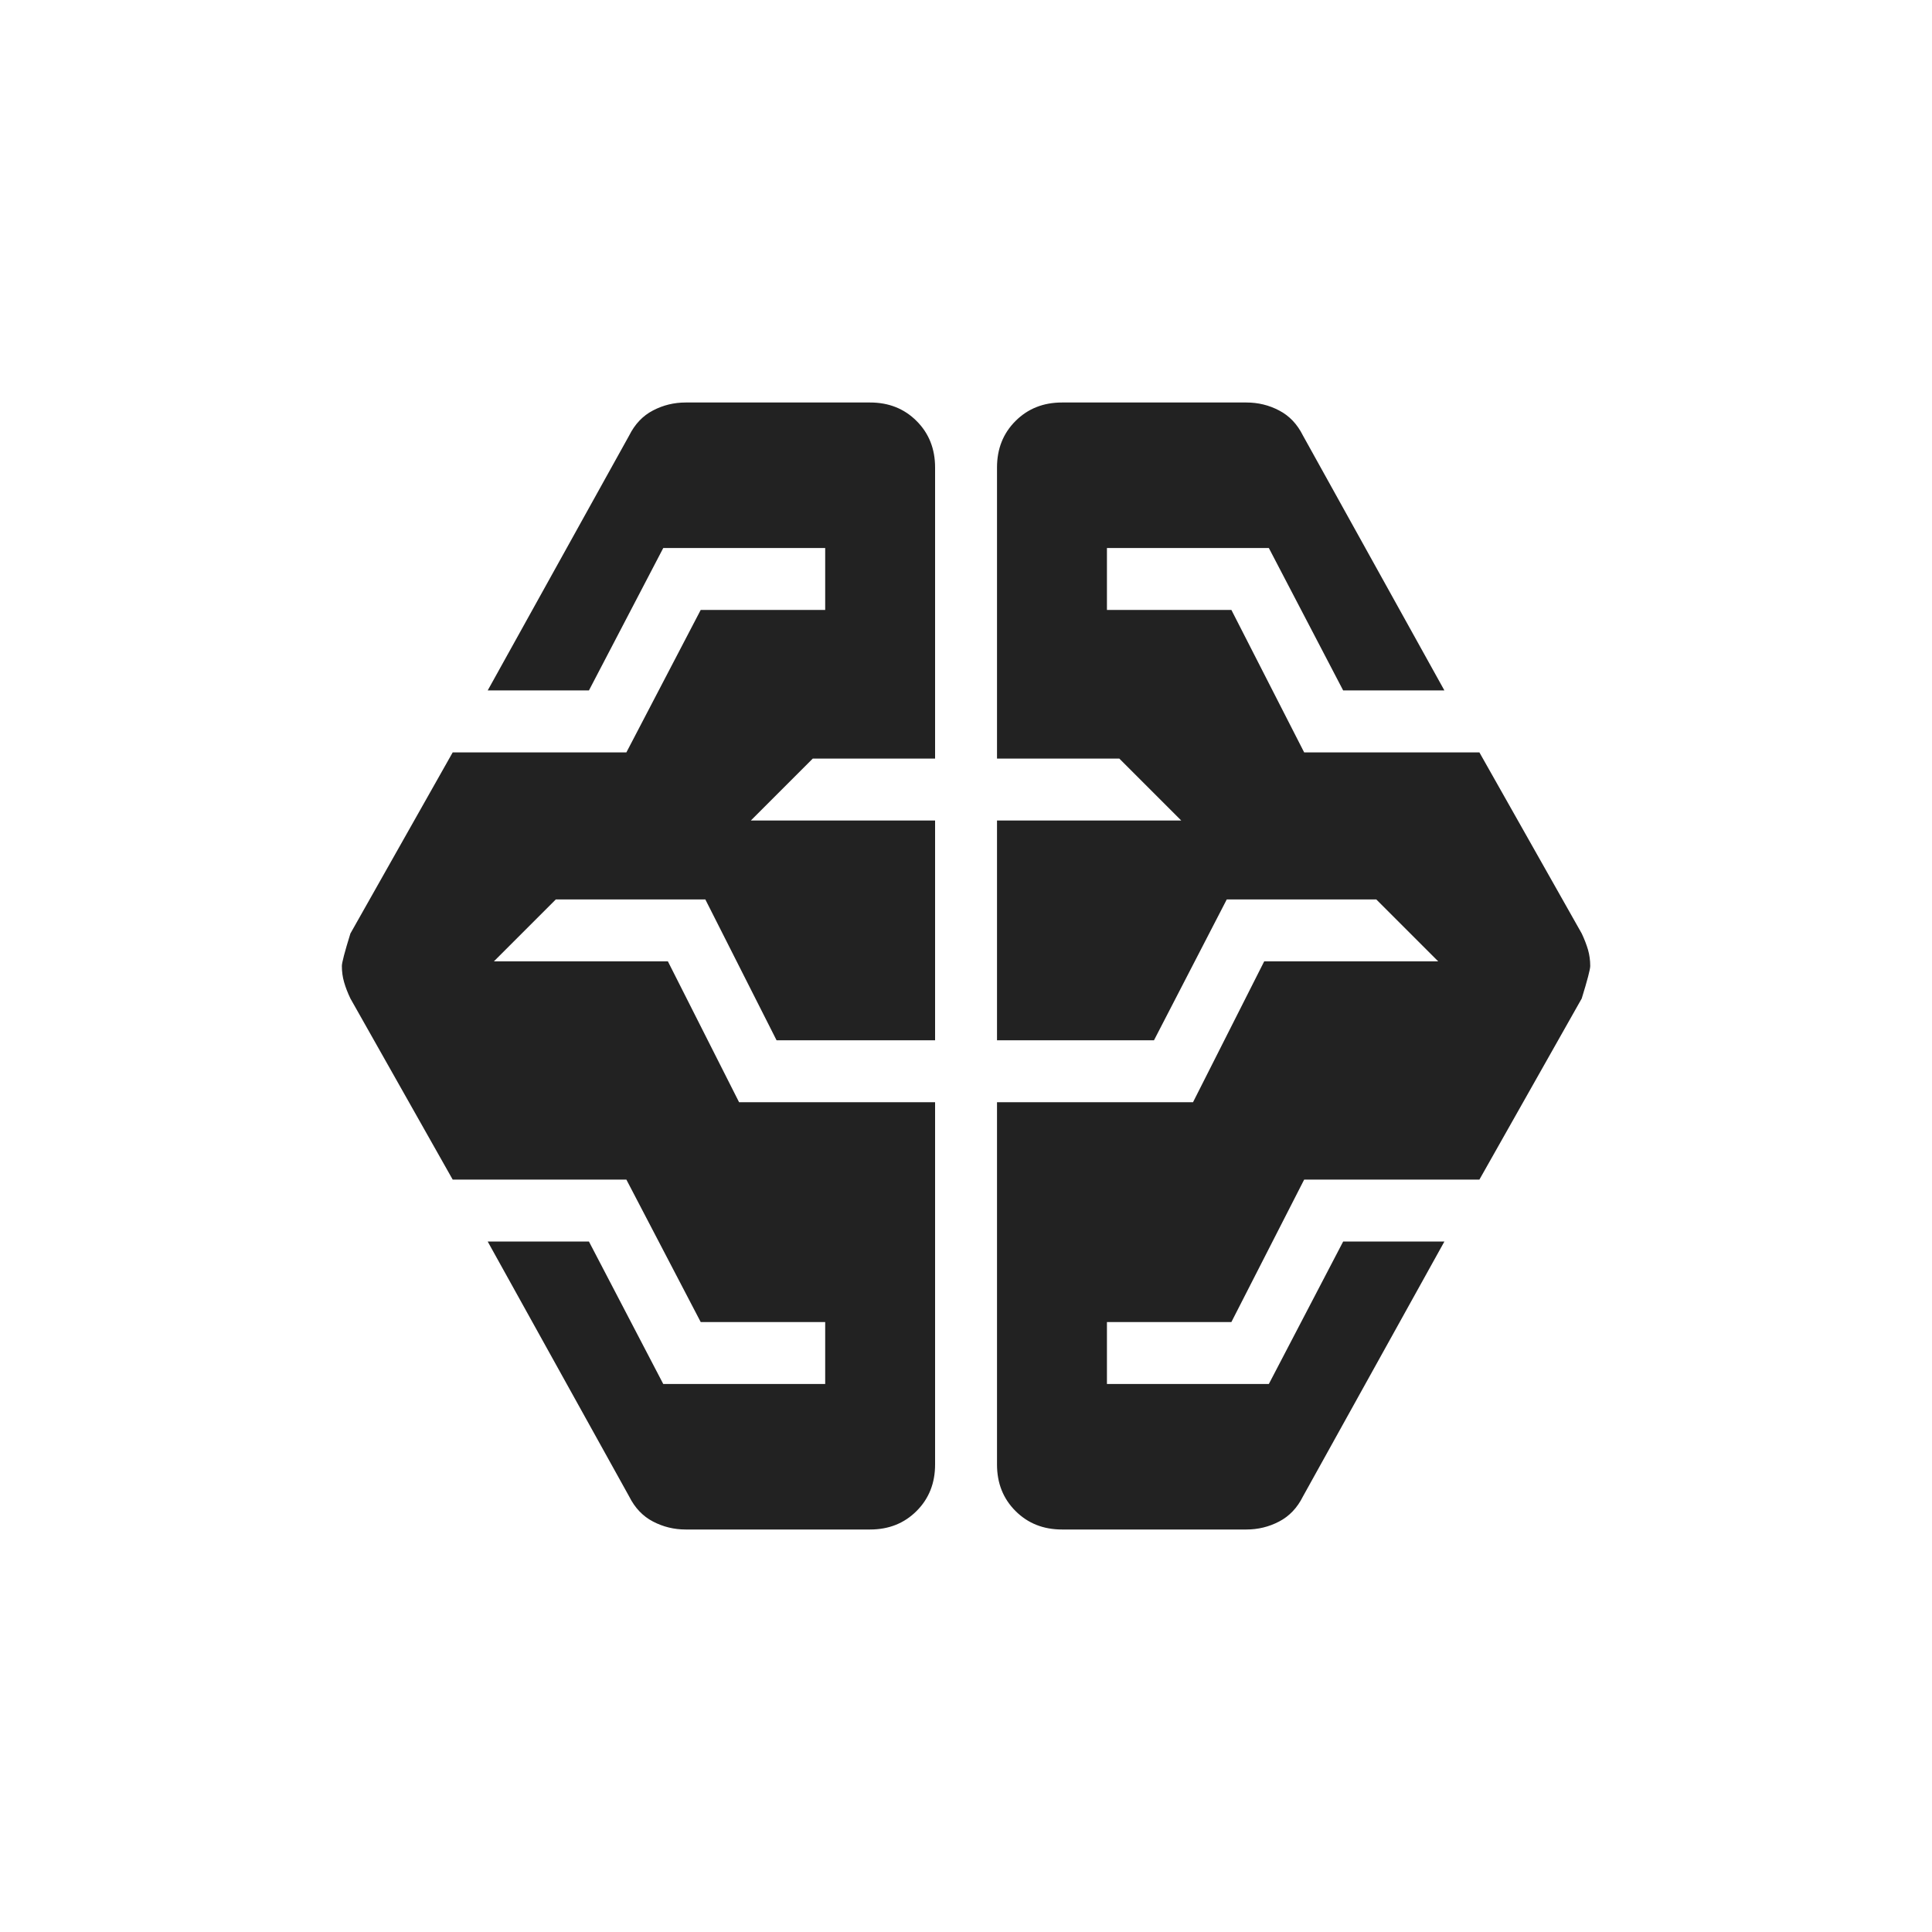 <svg xmlns="http://www.w3.org/2000/svg" width="60" height="60" viewBox="0 0 60 60" fill="none">
  <mask id="mask0_1607_66837" style="mask-type:alpha" maskUnits="userSpaceOnUse" x="0" y="0" width="60" height="60">
    <rect width="60" height="60" fill="#D9D9D9" />
  </mask>
  <g mask="url(#mask0_1607_66837)">
    <path
      d="M21.295 47.5C20.933 47.5 20.594 47.417 20.278 47.252C19.962 47.087 19.717 46.829 19.54 46.476L15.146 38.557H18.29L20.598 42.981H25.627V41.057H21.761L19.453 36.634H14.059L10.882 31.009C10.798 30.833 10.733 30.665 10.687 30.505C10.64 30.345 10.617 30.176 10.617 30C10.617 29.898 10.705 29.561 10.882 28.991L14.059 23.366H19.453L21.761 18.942H25.627V17.019H20.598L18.29 21.442H15.146L19.54 13.524C19.717 13.171 19.962 12.912 20.278 12.748C20.594 12.582 20.933 12.5 21.295 12.5H27.021C27.601 12.5 28.082 12.691 28.465 13.074C28.849 13.457 29.04 13.939 29.04 14.519V23.558H25.242L23.319 25.481H29.04V32.307H24.117L21.905 27.933H17.261L15.338 29.856H20.742L22.953 34.231H29.04V45.481C29.04 46.061 28.849 46.543 28.465 46.926C28.082 47.309 27.601 47.5 27.021 47.5H21.295ZM32.982 47.5C32.402 47.5 31.921 47.309 31.538 46.926C31.154 46.543 30.963 46.061 30.963 45.481V34.231H37.05L39.261 29.856H44.665L42.742 27.933H38.098L35.838 32.307H30.963V25.481H36.684L34.761 23.558H30.963V14.519C30.963 13.939 31.154 13.457 31.538 13.074C31.921 12.691 32.402 12.5 32.982 12.5H38.708C39.071 12.5 39.41 12.582 39.725 12.748C40.041 12.912 40.287 13.171 40.463 13.524L44.857 21.442H41.713L39.405 17.019H34.377V18.942H38.242L40.502 23.366H45.944L49.122 28.991C49.205 29.167 49.27 29.335 49.317 29.495C49.363 29.655 49.386 29.824 49.386 30C49.386 30.102 49.298 30.439 49.122 31.009L45.944 36.634H40.502L38.242 41.057H34.377V42.981H39.405L41.713 38.557H44.857L40.463 46.476C40.287 46.829 40.041 47.087 39.725 47.252C39.41 47.417 39.071 47.5 38.708 47.5H32.982Z"
      fill="#222222" />
  </g>
</svg>
